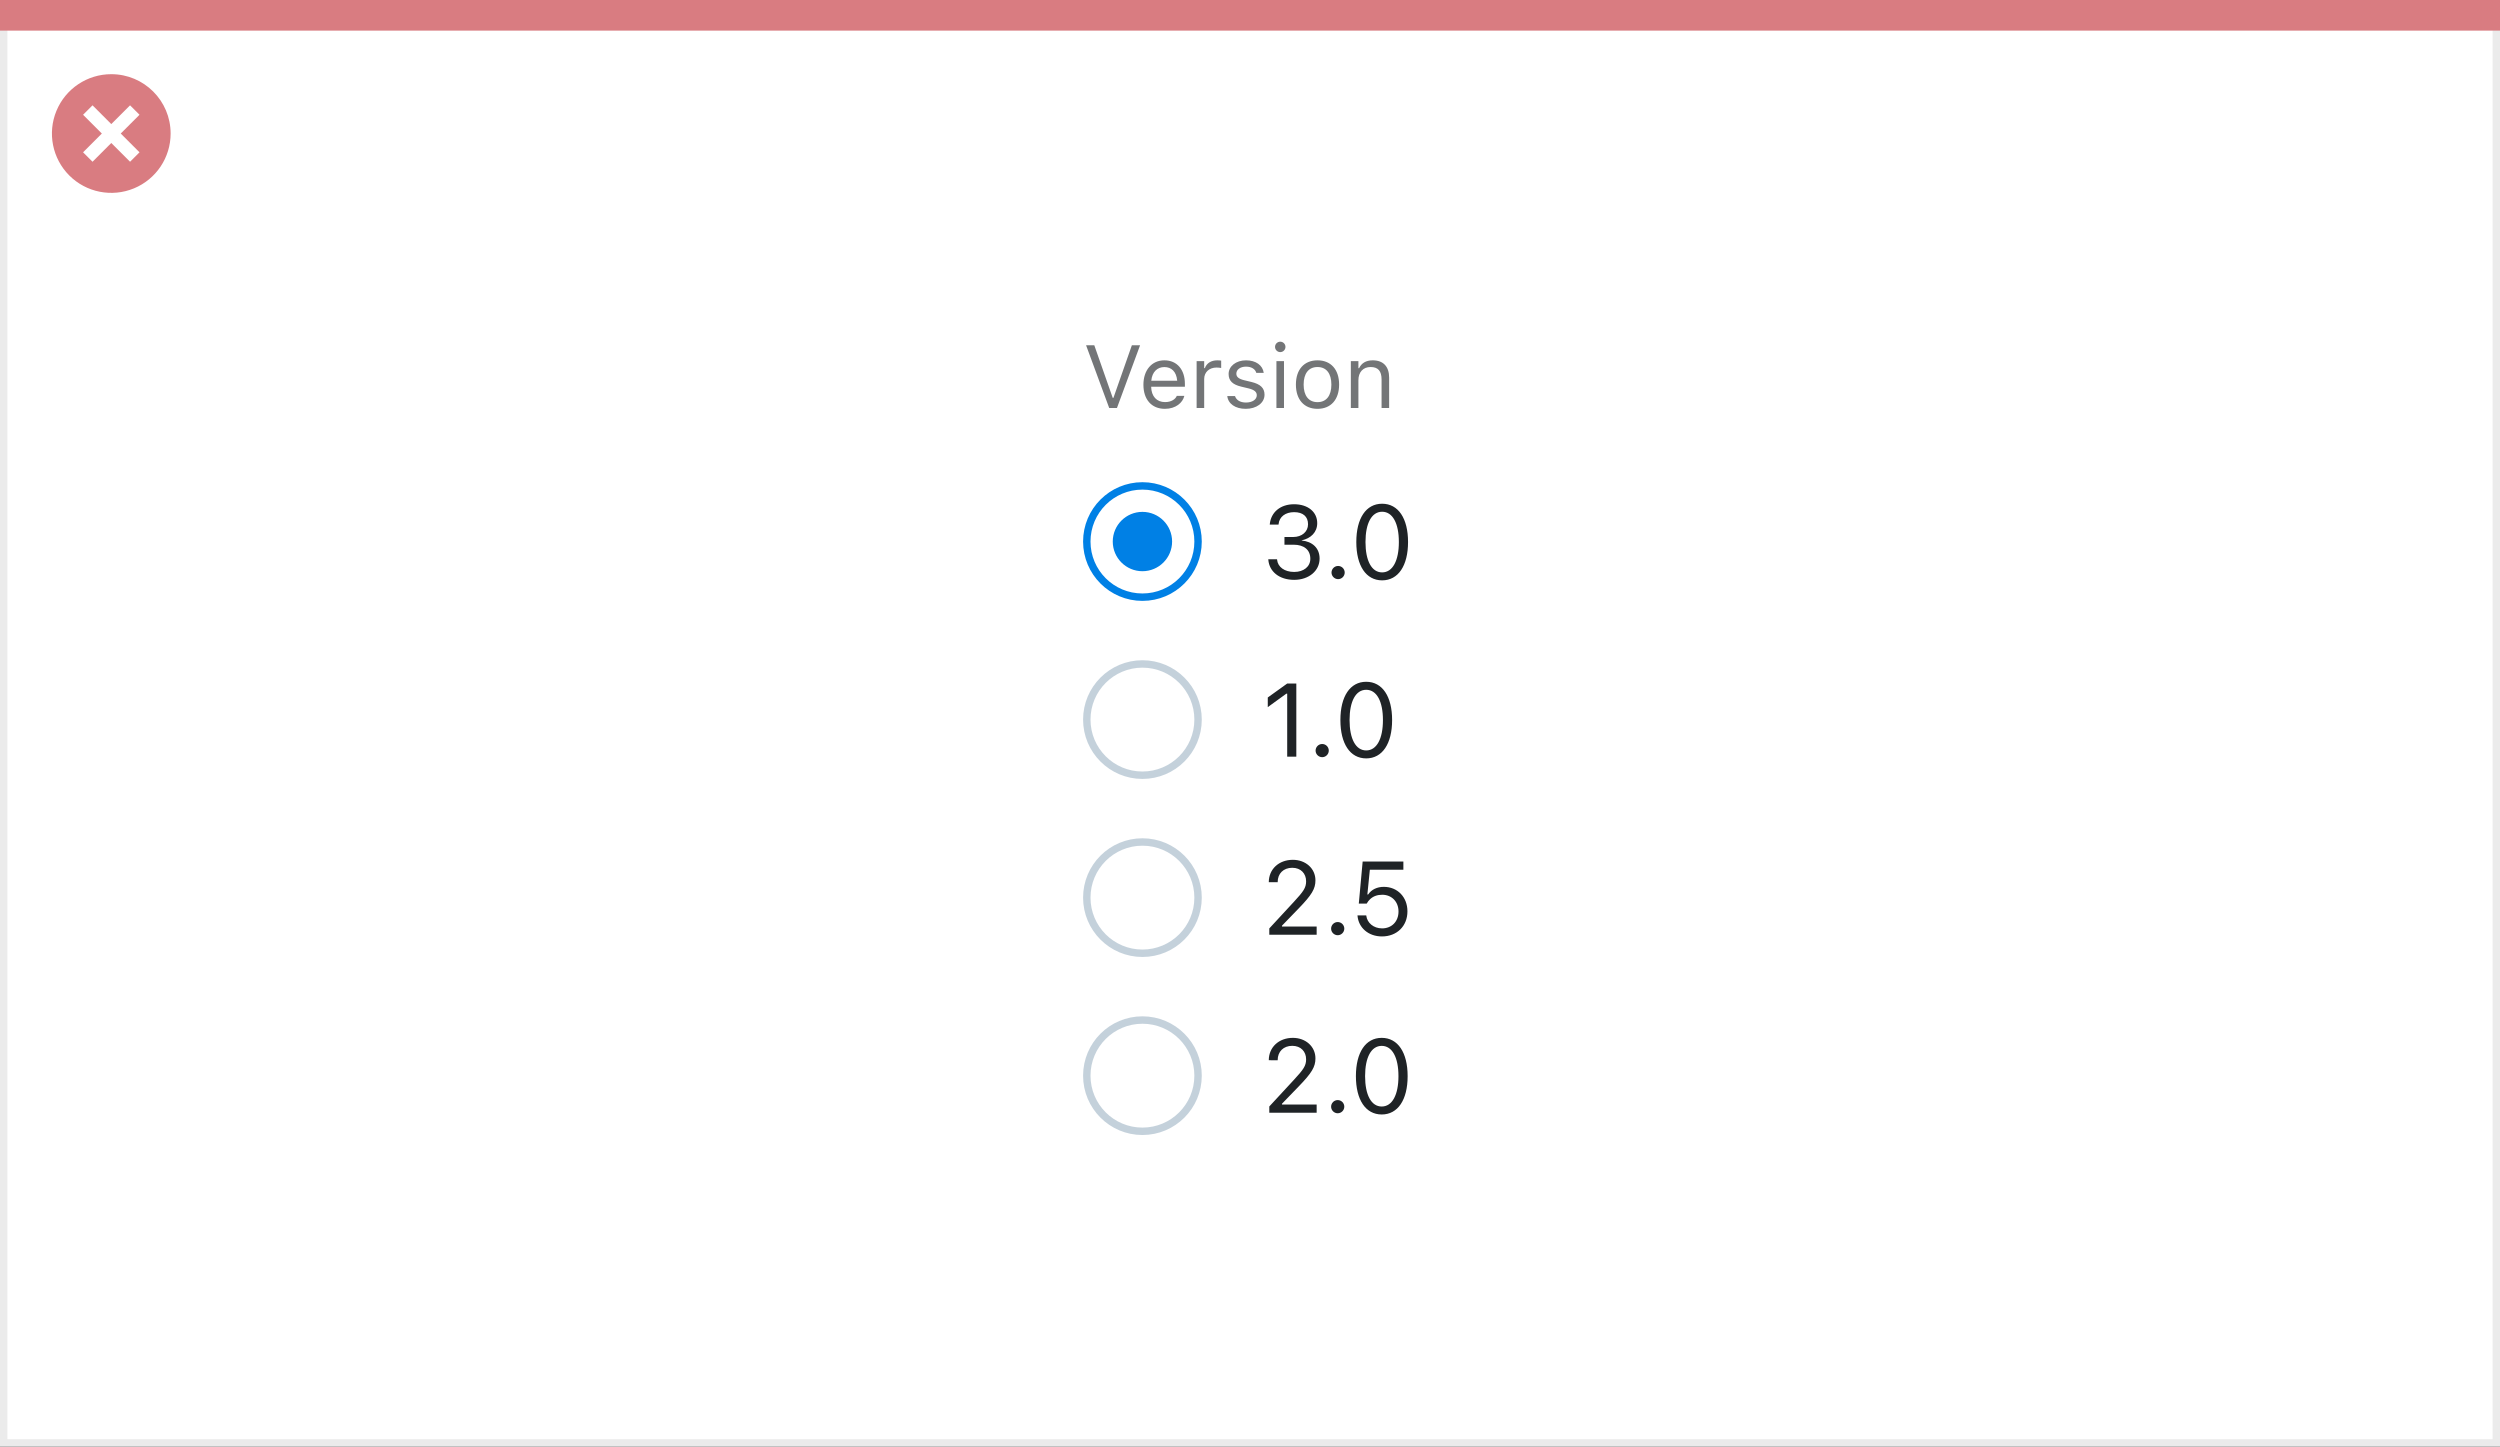 <svg width="337" height="195" viewBox="0 0 337 195" fill="none" xmlns="http://www.w3.org/2000/svg">
<rect x="0" y="0" width="337" height="195" fill="#333333" stroke="none"/>
<rect x="0.5" y="0.5" width="336" height="194" fill="white" stroke="#EBEBEB"/>
<path d="M0 0H337V4.127H0V0Z" fill="#D97C81"/>
<path d="M15.003 10C11.767 9.999 8.849 11.947 7.61 14.937C6.371 17.926 7.055 21.367 9.342 23.656C11.63 25.944 15.071 26.629 18.061 25.391C21.051 24.153 23 21.236 23 18C23.001 13.582 19.42 10.001 15.003 10ZM18.806 20.531L17.532 21.804L15.002 19.274L12.473 21.804L11.199 20.531L13.729 18.001L11.199 15.471L12.473 14.197L15.002 16.727L17.532 14.197L18.806 15.471L16.276 18.001L18.806 20.531Z" fill="#D97C81"/>
<path d="M149.521 55H150.564L153.682 46.545H152.574L150.09 53.635H149.996L147.512 46.545H146.404L149.521 55ZM157.027 55.111C158.516 55.111 159.418 54.268 159.635 53.412L159.646 53.365H158.627L158.604 53.418C158.434 53.799 157.906 54.203 157.051 54.203C155.926 54.203 155.205 53.441 155.176 52.135H159.723V51.736C159.723 49.85 158.68 48.572 156.963 48.572C155.246 48.572 154.133 49.908 154.133 51.859V51.865C154.133 53.846 155.223 55.111 157.027 55.111ZM156.957 49.48C157.889 49.48 158.58 50.072 158.686 51.32H155.193C155.305 50.119 156.02 49.48 156.957 49.48ZM161.305 55H162.324V51.086C162.324 50.16 163.016 49.545 163.988 49.545C164.211 49.545 164.404 49.568 164.615 49.603V48.613C164.516 48.596 164.299 48.572 164.105 48.572C163.25 48.572 162.658 48.959 162.418 49.621H162.324V48.684H161.305V55ZM167.926 55.111C169.361 55.111 170.457 54.332 170.457 53.207V53.195C170.457 52.293 169.883 51.777 168.693 51.49L167.721 51.256C166.977 51.074 166.66 50.805 166.66 50.377V50.365C166.66 49.809 167.211 49.422 167.961 49.422C168.723 49.422 169.215 49.768 169.35 50.266H170.352C170.211 49.234 169.291 48.572 167.967 48.572C166.625 48.572 165.617 49.363 165.617 50.412V50.418C165.617 51.326 166.15 51.842 167.334 52.123L168.312 52.357C169.092 52.545 169.414 52.844 169.414 53.272V53.283C169.414 53.857 168.811 54.262 167.961 54.262C167.152 54.262 166.648 53.916 166.479 53.389H165.436C165.553 54.432 166.52 55.111 167.926 55.111ZM172.578 47.465C172.965 47.465 173.281 47.148 173.281 46.762C173.281 46.375 172.965 46.059 172.578 46.059C172.191 46.059 171.875 46.375 171.875 46.762C171.875 47.148 172.191 47.465 172.578 47.465ZM172.062 55H173.082V48.684H172.062V55ZM177.6 55.111C179.398 55.111 180.512 53.869 180.512 51.848V51.836C180.512 49.809 179.398 48.572 177.6 48.572C175.801 48.572 174.688 49.809 174.688 51.836V51.848C174.688 53.869 175.801 55.111 177.6 55.111ZM177.6 54.209C176.404 54.209 175.73 53.336 175.73 51.848V51.836C175.73 50.342 176.404 49.475 177.6 49.475C178.795 49.475 179.469 50.342 179.469 51.836V51.848C179.469 53.336 178.795 54.209 177.6 54.209ZM182.094 55H183.113V51.262C183.113 50.154 183.752 49.475 184.76 49.475C185.768 49.475 186.236 50.02 186.236 51.156V55H187.256V50.91C187.256 49.41 186.465 48.572 185.047 48.572C184.115 48.572 183.523 48.965 183.207 49.633H183.113V48.684H182.094V55Z" fill="#737577"/>
<circle cx="154" cy="73" r="7.5" fill="white" stroke="#0080E5"/>
<circle cx="154" cy="73" r="4" fill="#0080E5"/>
<path d="M174.457 78.164C176.433 78.164 177.882 76.947 177.882 75.3V75.286C177.882 73.885 176.904 72.989 175.469 72.866V72.839C176.699 72.579 177.561 71.745 177.561 70.528V70.515C177.561 69.018 176.323 67.972 174.443 67.972C172.598 67.972 171.326 69.045 171.169 70.651L171.162 70.72H172.345L172.352 70.651C172.454 69.653 173.281 69.038 174.443 69.038C175.646 69.038 176.323 69.633 176.323 70.665V70.679C176.323 71.663 175.503 72.388 174.327 72.388H173.145V73.427H174.382C175.763 73.427 176.631 74.103 176.631 75.314V75.327C176.631 76.373 175.749 77.098 174.457 77.098C173.145 77.098 172.249 76.428 172.153 75.457L172.146 75.389H170.964L170.971 75.471C171.101 77.029 172.42 78.164 174.457 78.164ZM180.377 78.068C180.869 78.068 181.266 77.665 181.266 77.18C181.266 76.688 180.869 76.291 180.377 76.291C179.892 76.291 179.488 76.688 179.488 77.18C179.488 77.665 179.892 78.068 180.377 78.068ZM186.311 78.232C188.491 78.232 189.804 76.243 189.804 73.071V73.058C189.804 69.886 188.491 67.903 186.311 67.903C184.13 67.903 182.831 69.886 182.831 73.058V73.071C182.831 76.243 184.13 78.232 186.311 78.232ZM186.311 77.159C184.896 77.159 184.068 75.587 184.068 73.071V73.058C184.068 70.542 184.896 68.983 186.311 68.983C187.726 68.983 188.566 70.542 188.566 73.058V73.071C188.566 75.587 187.726 77.159 186.311 77.159Z" fill="#1F2326"/>
<circle cx="154" cy="97" r="7.5" fill="white" stroke="#C4D1DB"/>
<path d="M173.514 102H174.744V92.136H173.521L170.896 94.022V95.321L173.404 93.503H173.514V102ZM178.23 102.068C178.723 102.068 179.119 101.665 179.119 101.18C179.119 100.688 178.723 100.291 178.23 100.291C177.745 100.291 177.342 100.688 177.342 101.18C177.342 101.665 177.745 102.068 178.23 102.068ZM184.164 102.232C186.345 102.232 187.657 100.243 187.657 97.071V97.058C187.657 93.886 186.345 91.903 184.164 91.903C181.983 91.903 180.685 93.886 180.685 97.058V97.071C180.685 100.243 181.983 102.232 184.164 102.232ZM184.164 101.159C182.749 101.159 181.922 99.587 181.922 97.071V97.058C181.922 94.542 182.749 92.983 184.164 92.983C185.579 92.983 186.42 94.542 186.42 97.058V97.071C186.42 99.587 185.579 101.159 184.164 101.159Z" fill="#1F2326"/>
<circle cx="154" cy="121" r="7.5" fill="white" stroke="#C4D1DB"/>
<path d="M171.101 126H177.485V124.893H172.81V124.783L175.052 122.466C176.836 120.627 177.321 119.807 177.321 118.679V118.665C177.321 117.072 176.002 115.903 174.279 115.903C172.393 115.903 171.039 117.161 171.032 118.911L171.046 118.918L172.222 118.925L172.229 118.911C172.229 117.749 173.015 116.977 174.197 116.977C175.359 116.977 176.063 117.756 176.063 118.795V118.809C176.063 119.67 175.694 120.183 174.437 121.543L171.101 125.152V126ZM180.322 126.068C180.814 126.068 181.211 125.665 181.211 125.18C181.211 124.688 180.814 124.291 180.322 124.291C179.837 124.291 179.434 124.688 179.434 125.18C179.434 125.665 179.837 126.068 180.322 126.068ZM186.29 126.232C188.293 126.232 189.722 124.845 189.722 122.855V122.842C189.722 120.935 188.389 119.547 186.536 119.547C185.641 119.547 184.868 119.909 184.431 120.572H184.321L184.656 117.236H189.175V116.136H183.686L183.166 121.803H184.232C184.355 121.57 184.513 121.379 184.684 121.215C185.107 120.812 185.668 120.613 186.324 120.613C187.603 120.613 188.519 121.55 188.519 122.862V122.876C188.519 124.209 187.616 125.146 186.304 125.146C185.148 125.146 184.294 124.394 184.178 123.45L184.171 123.396H182.988L182.995 123.471C183.139 125.05 184.451 126.232 186.29 126.232Z" fill="#1F2326"/>
<circle cx="154" cy="145" r="7.5" fill="white" stroke="#C4D1DB"/>
<path d="M171.101 150H177.485V148.893H172.81V148.783L175.052 146.466C176.836 144.627 177.321 143.807 177.321 142.679V142.665C177.321 141.072 176.002 139.903 174.279 139.903C172.393 139.903 171.039 141.161 171.032 142.911L171.046 142.918L172.222 142.925L172.229 142.911C172.229 141.749 173.015 140.977 174.197 140.977C175.359 140.977 176.063 141.756 176.063 142.795V142.809C176.063 143.67 175.694 144.183 174.437 145.543L171.101 149.152V150ZM180.322 150.068C180.814 150.068 181.211 149.665 181.211 149.18C181.211 148.688 180.814 148.291 180.322 148.291C179.837 148.291 179.434 148.688 179.434 149.18C179.434 149.665 179.837 150.068 180.322 150.068ZM186.256 150.232C188.437 150.232 189.749 148.243 189.749 145.071V145.058C189.749 141.886 188.437 139.903 186.256 139.903C184.075 139.903 182.776 141.886 182.776 145.058V145.071C182.776 148.243 184.075 150.232 186.256 150.232ZM186.256 149.159C184.841 149.159 184.014 147.587 184.014 145.071V145.058C184.014 142.542 184.841 140.983 186.256 140.983C187.671 140.983 188.512 142.542 188.512 145.058V145.071C188.512 147.587 187.671 149.159 186.256 149.159Z" fill="#1F2326"/>
</svg>
